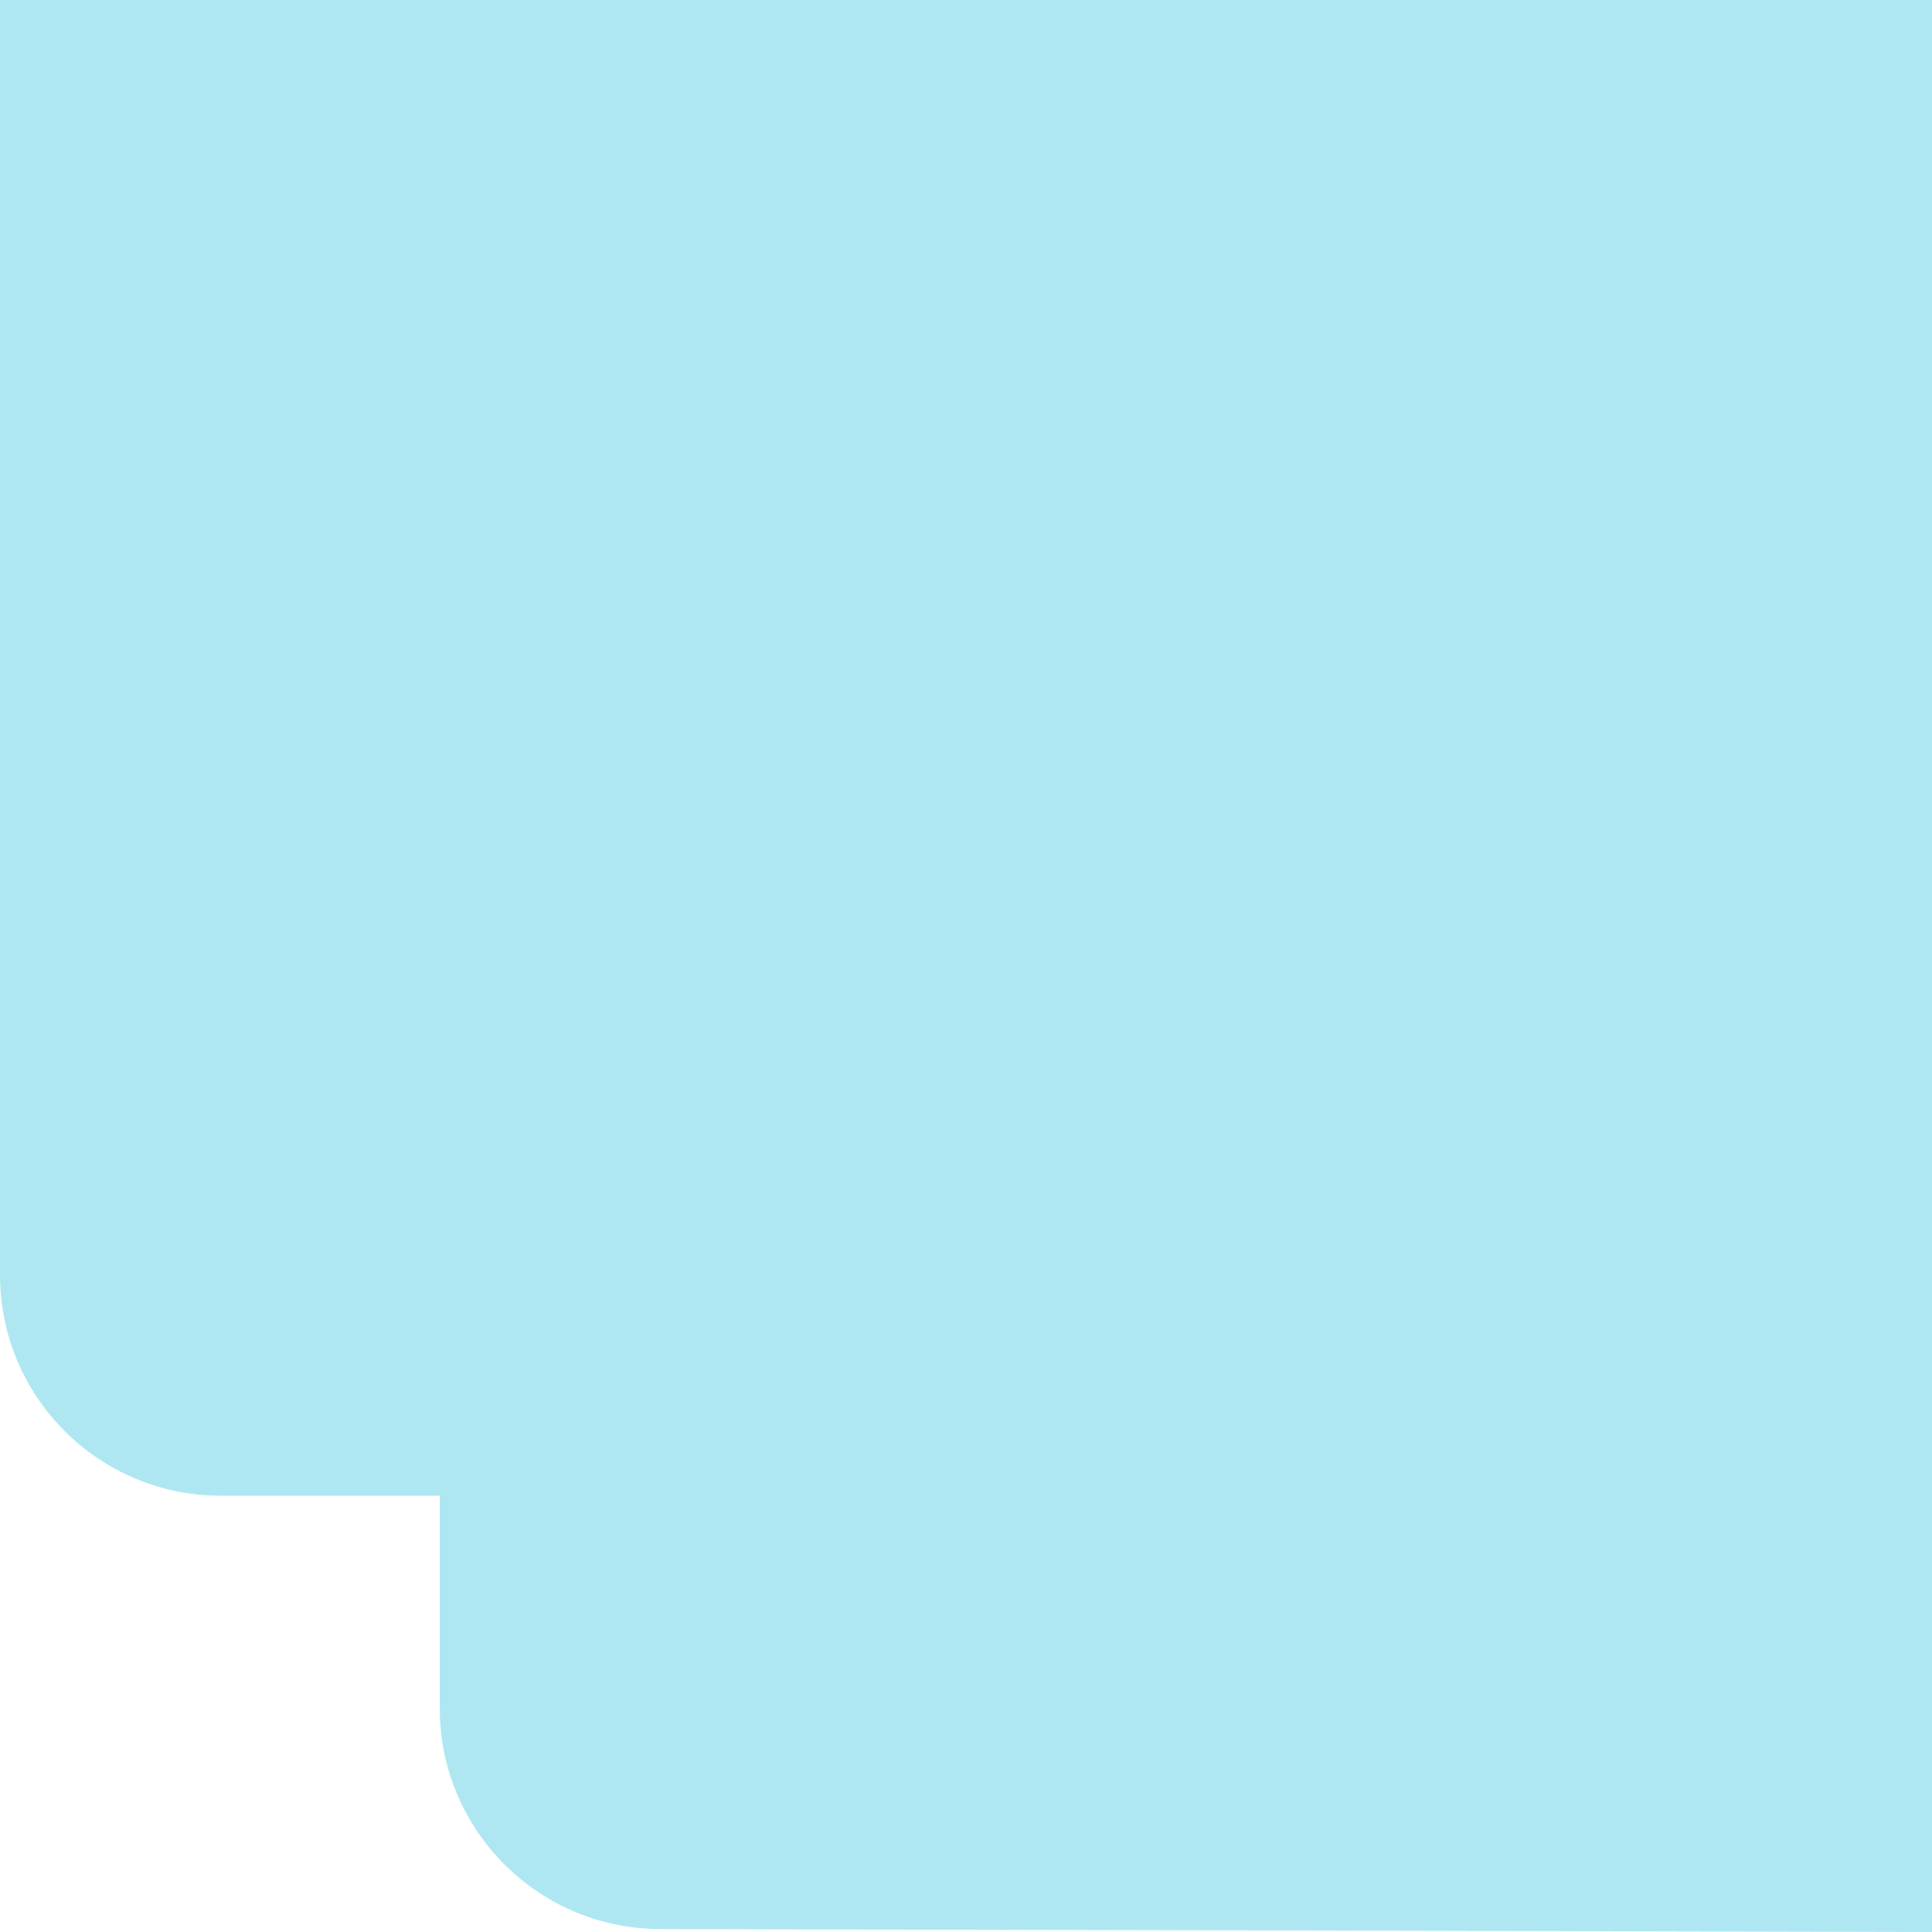 <?xml version="1.0" encoding="utf-8"?>
<svg xmlns="http://www.w3.org/2000/svg" fill="none" height="100%" overflow="visible" preserveAspectRatio="none" style="display: block;" viewBox="0 0 280 280" width="100%">
<path d="M280 0H0V184.773C0 202.446 14.327 216.773 32 216.773H63.728V247.572C63.728 265.216 78.009 279.53 95.653 279.571L280 280V0Z" fill="#AEE7F2" id="Vector 96"/>
</svg>